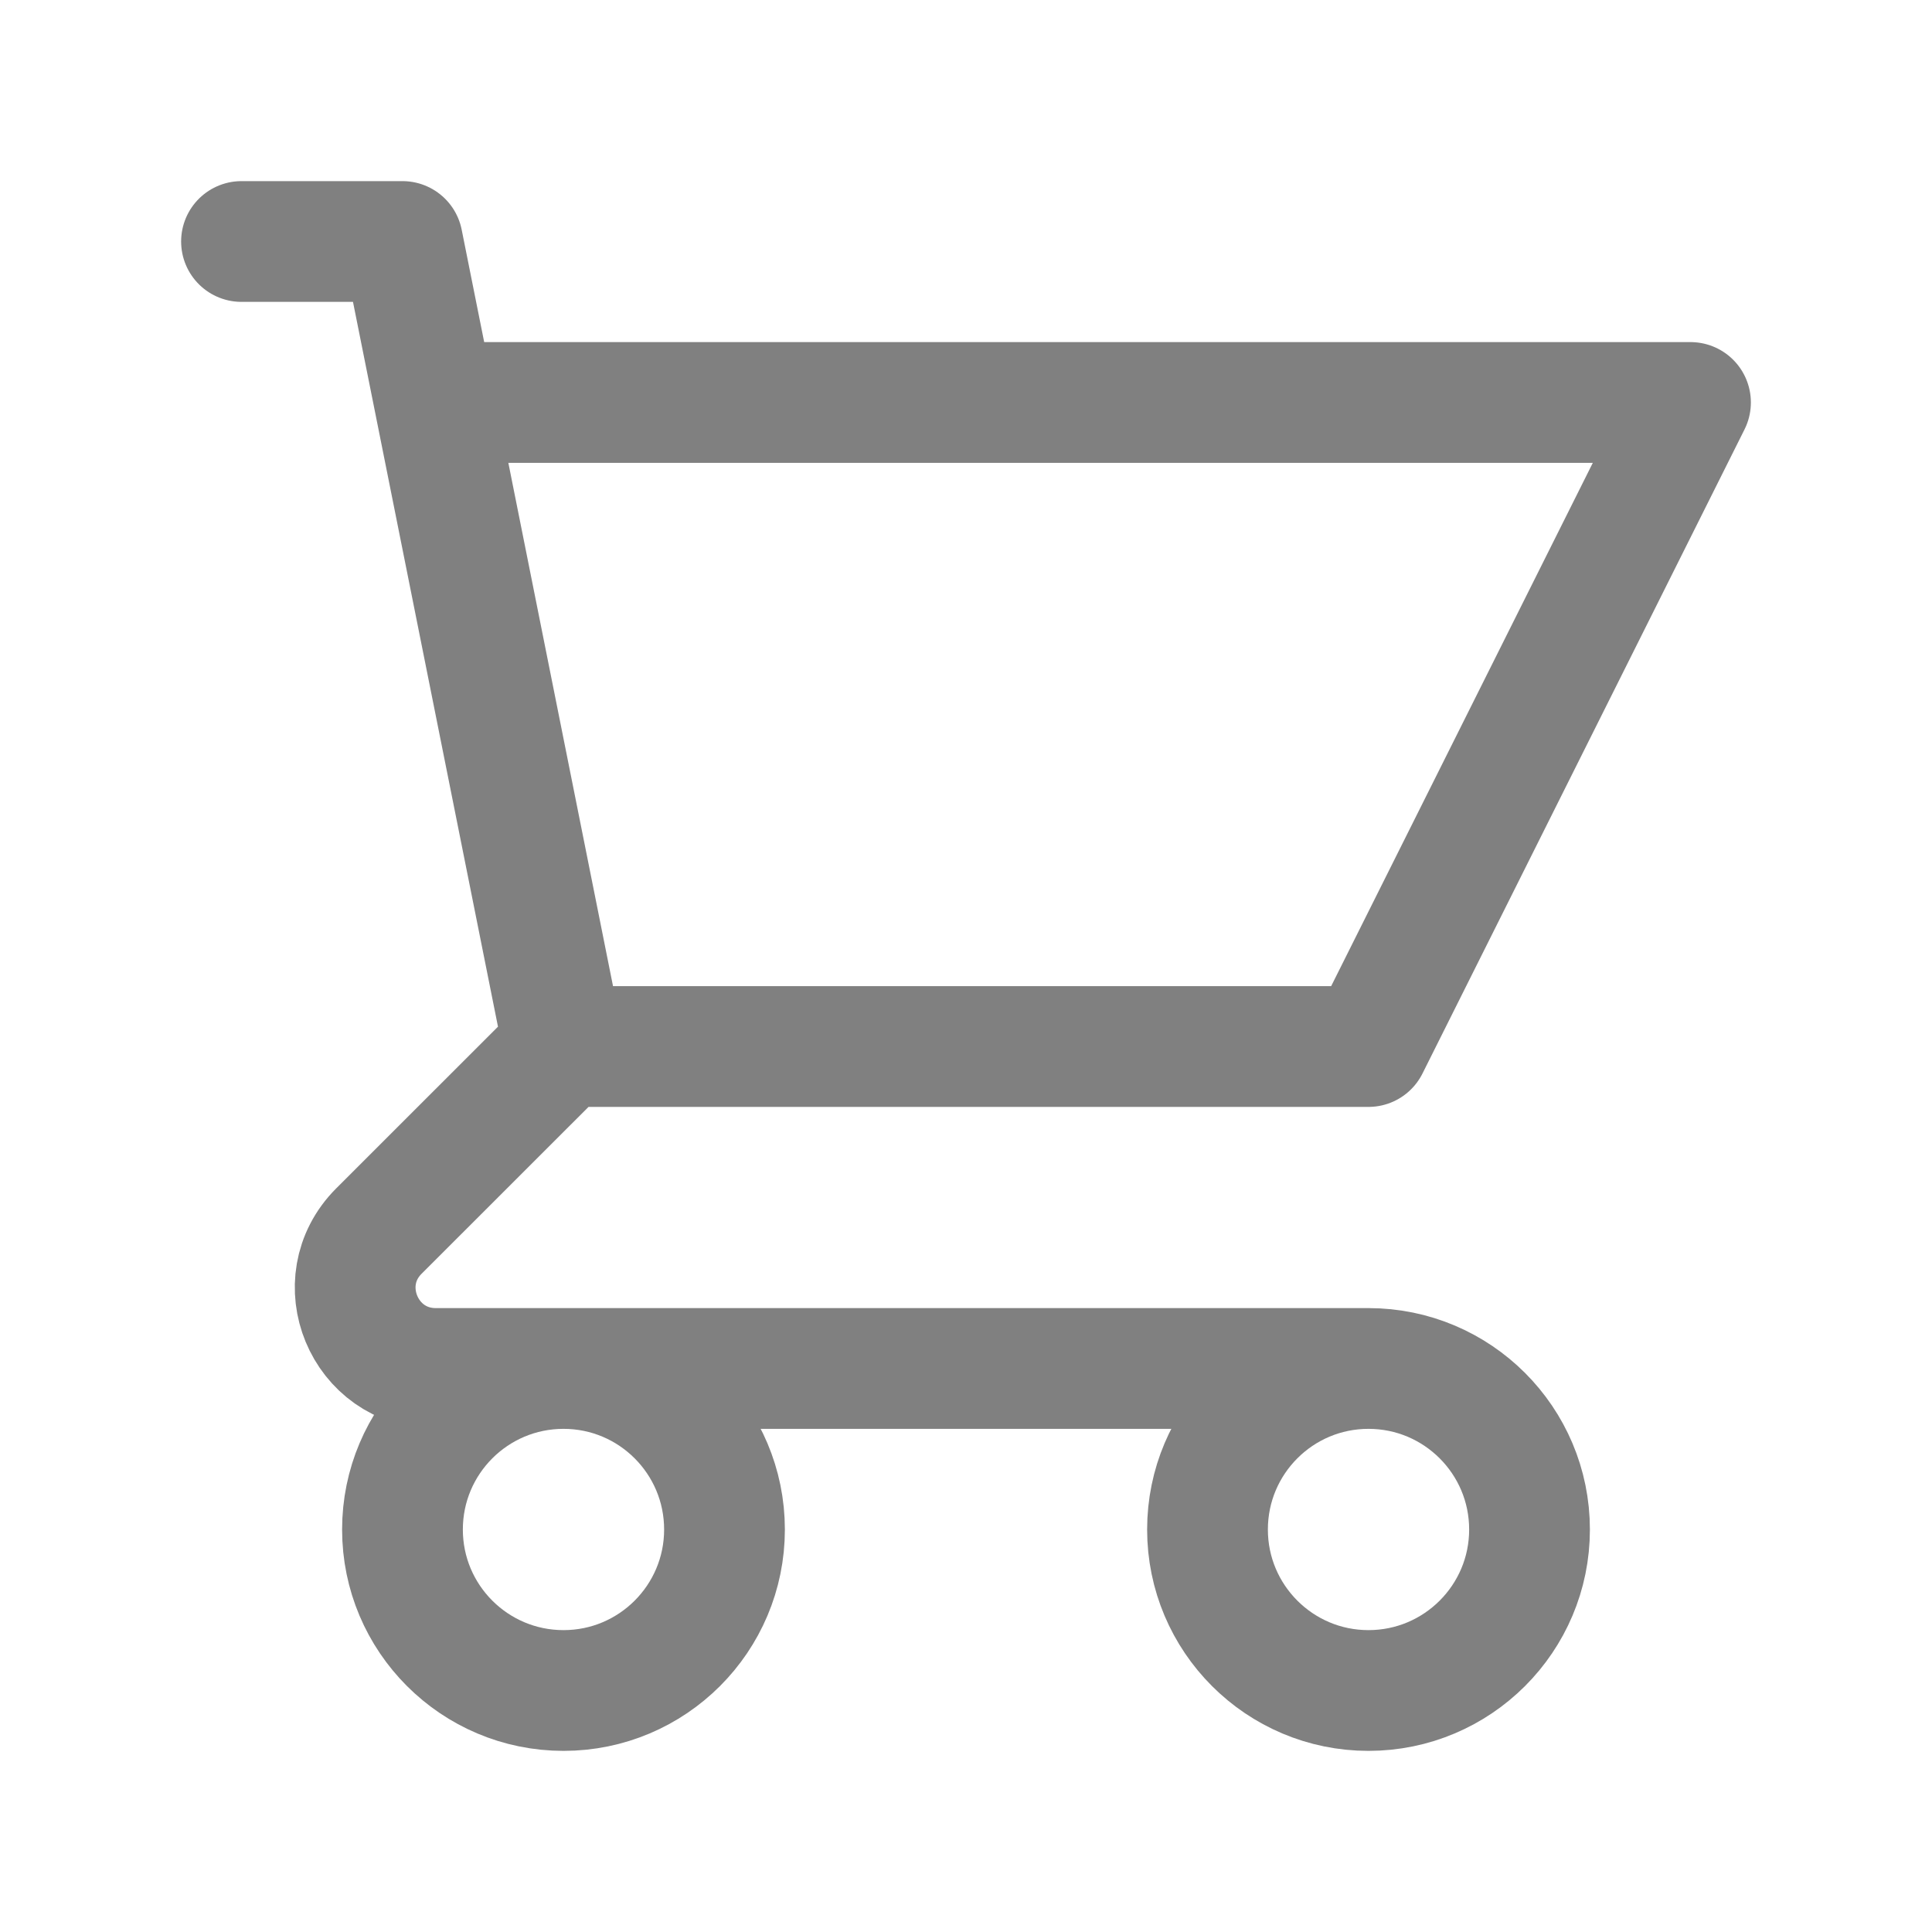 <svg width="22" height="22" viewBox="0 0 22 22" fill="none" xmlns="http://www.w3.org/2000/svg">
<path d="M2.75 2.75H4.583L4.95 4.583M4.95 4.583H19.25L15.583 11.917H6.417M4.95 4.583L6.417 11.917M6.417 11.917L4.315 14.018C3.737 14.596 4.146 15.583 4.963 15.583H15.583M15.583 15.583C14.571 15.583 13.75 16.404 13.75 17.417C13.75 18.429 14.571 19.25 15.583 19.25C16.596 19.25 17.417 18.429 17.417 17.417C17.417 16.404 16.596 15.583 15.583 15.583ZM8.25 17.417C8.25 18.429 7.429 19.25 6.417 19.25C5.404 19.25 4.583 18.429 4.583 17.417C4.583 16.404 5.404 15.583 6.417 15.583C7.429 15.583 8.25 16.404 8.25 17.417Z" stroke="#808080" stroke-width="1.375" stroke-linecap="round" stroke-linejoin="round"/>
</svg>
